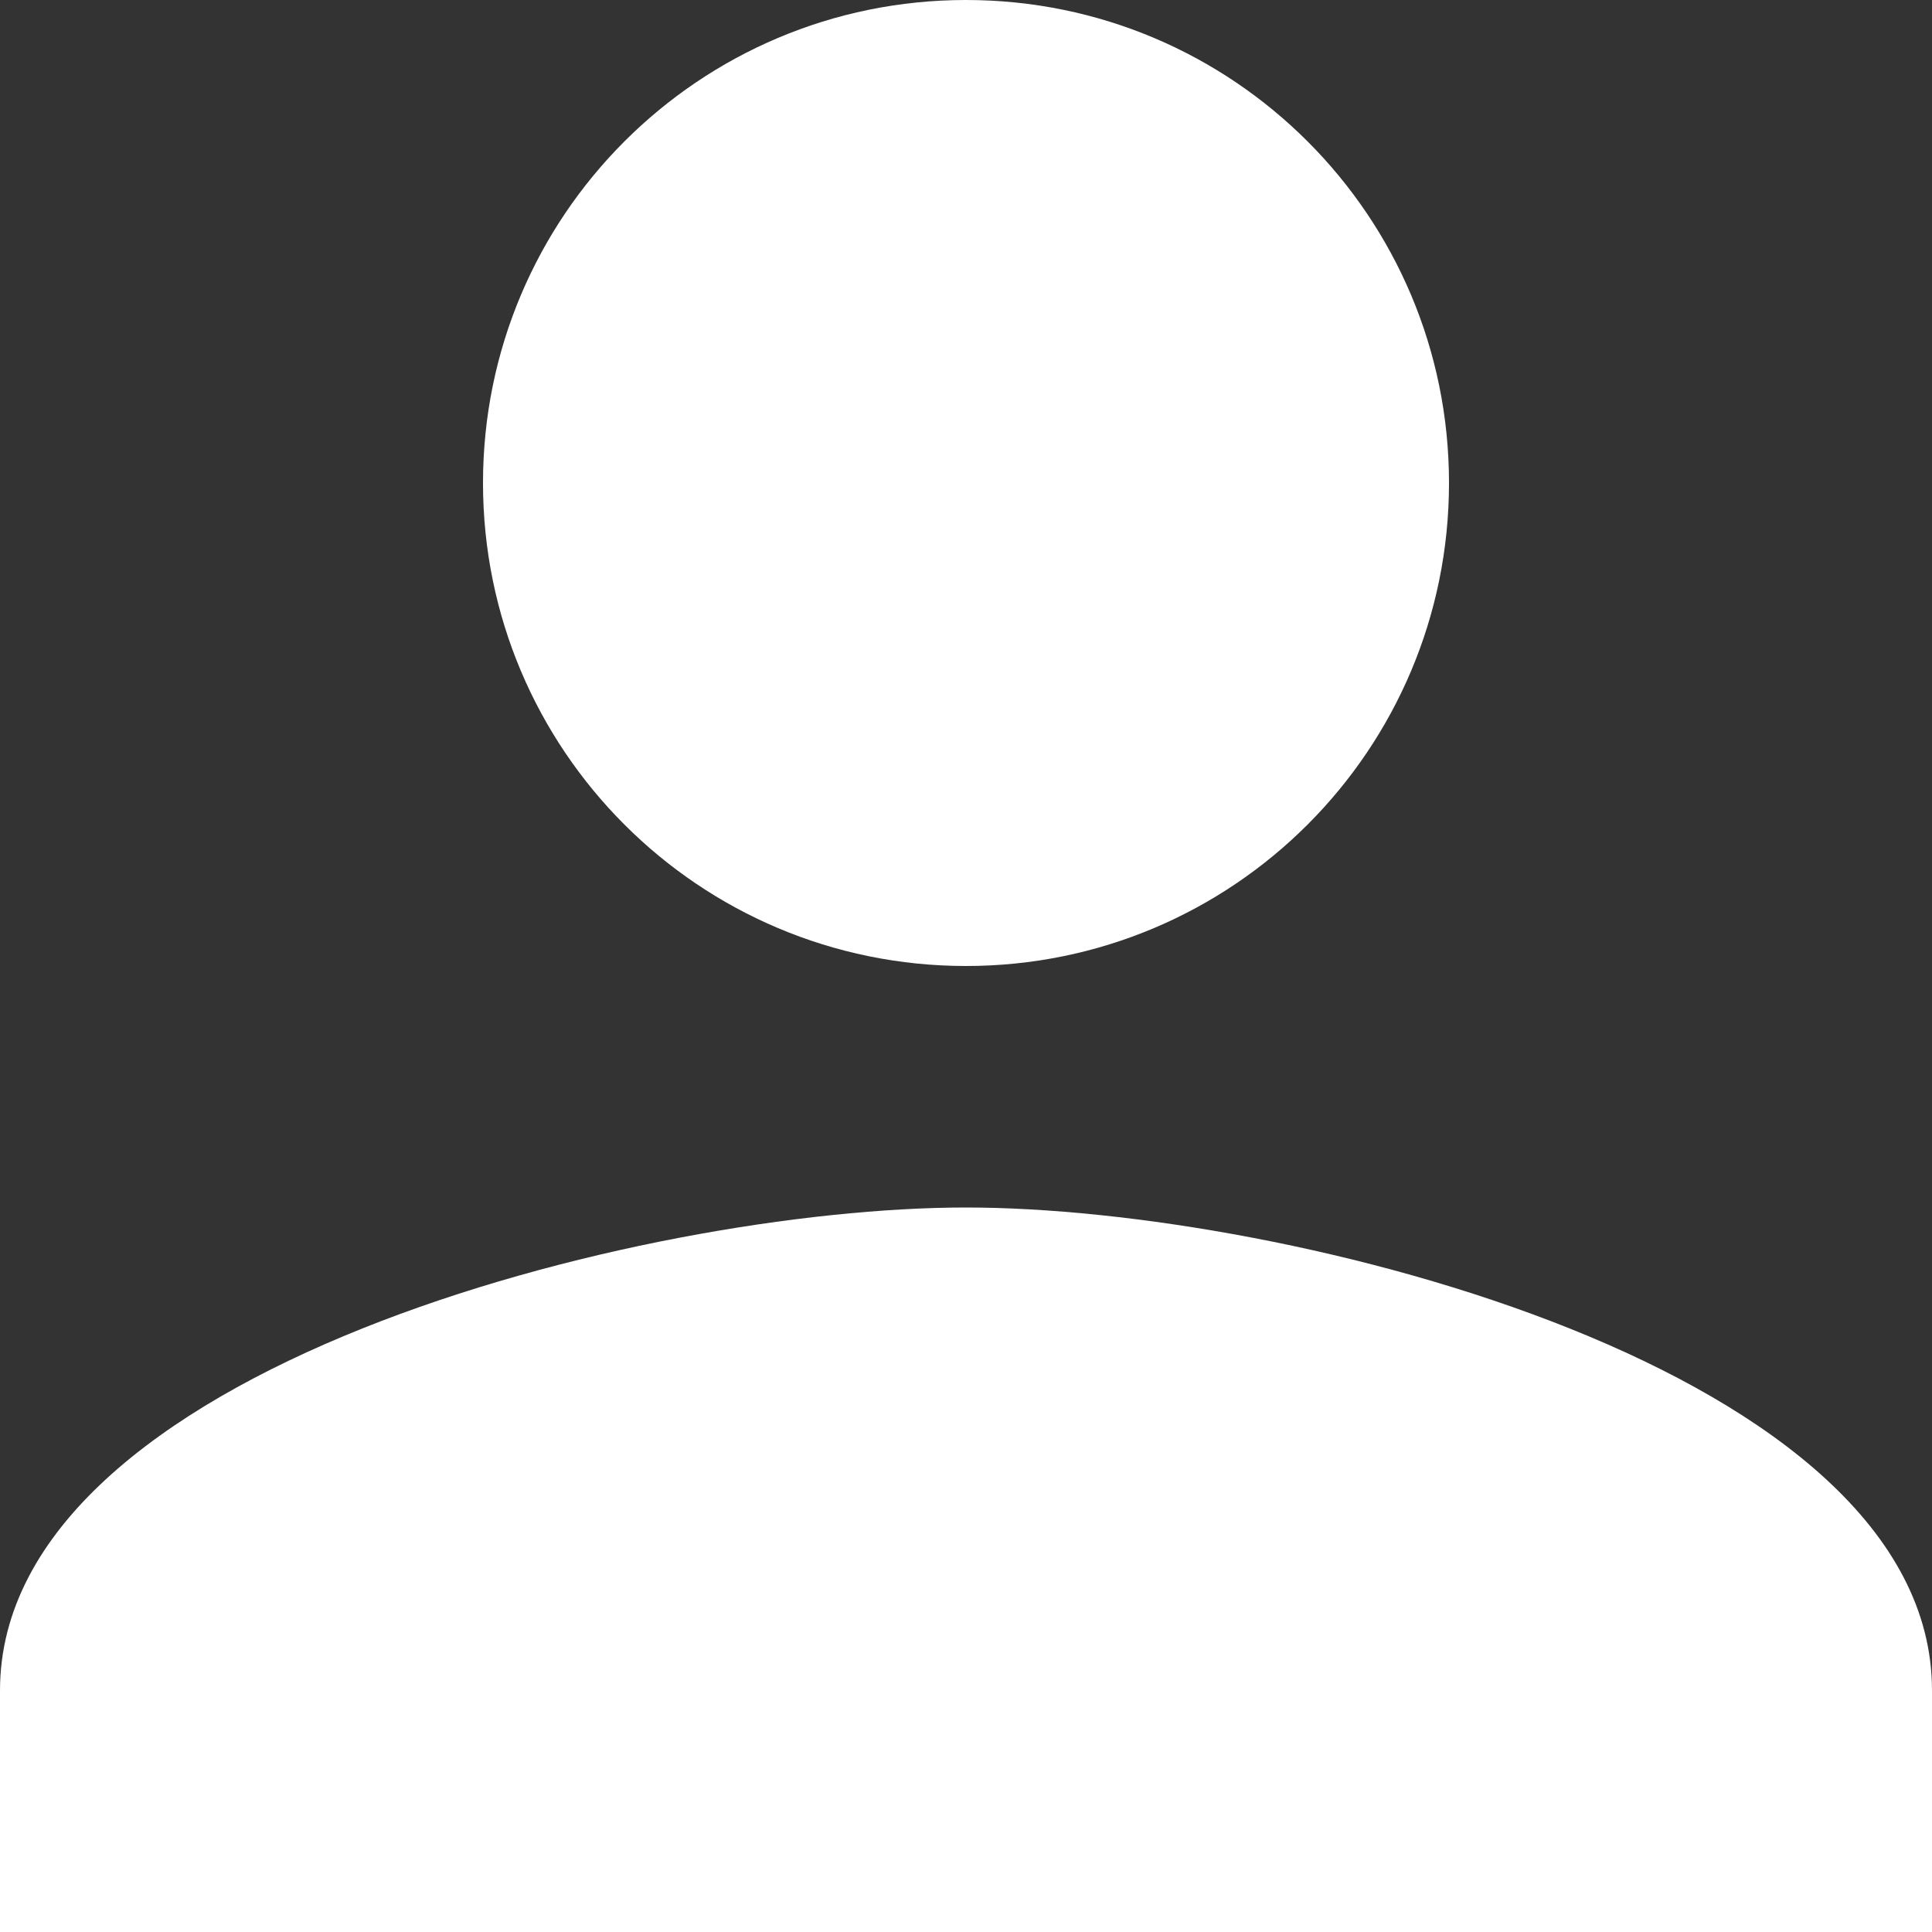 <svg width="21" height="21" viewBox="0 0 21 21" fill="none" xmlns="http://www.w3.org/2000/svg">
<rect x="0" y="0" width="21" height="21" fill="#333333" stroke="none"/>
<path d="M10.5 10.5C13.401 10.5 15.75 8.151 15.75 5.25C15.75 2.349 13.401 0 10.5 0C7.599 0 5.25 2.349 5.25 5.25C5.25 8.151 7.599 10.5 10.5 10.5ZM10.5 13.125C6.996 13.125 0 14.884 0 18.375V21H21V18.375C21 14.884 14.004 13.125 10.5 13.125Z" fill="white"/>
</svg>
